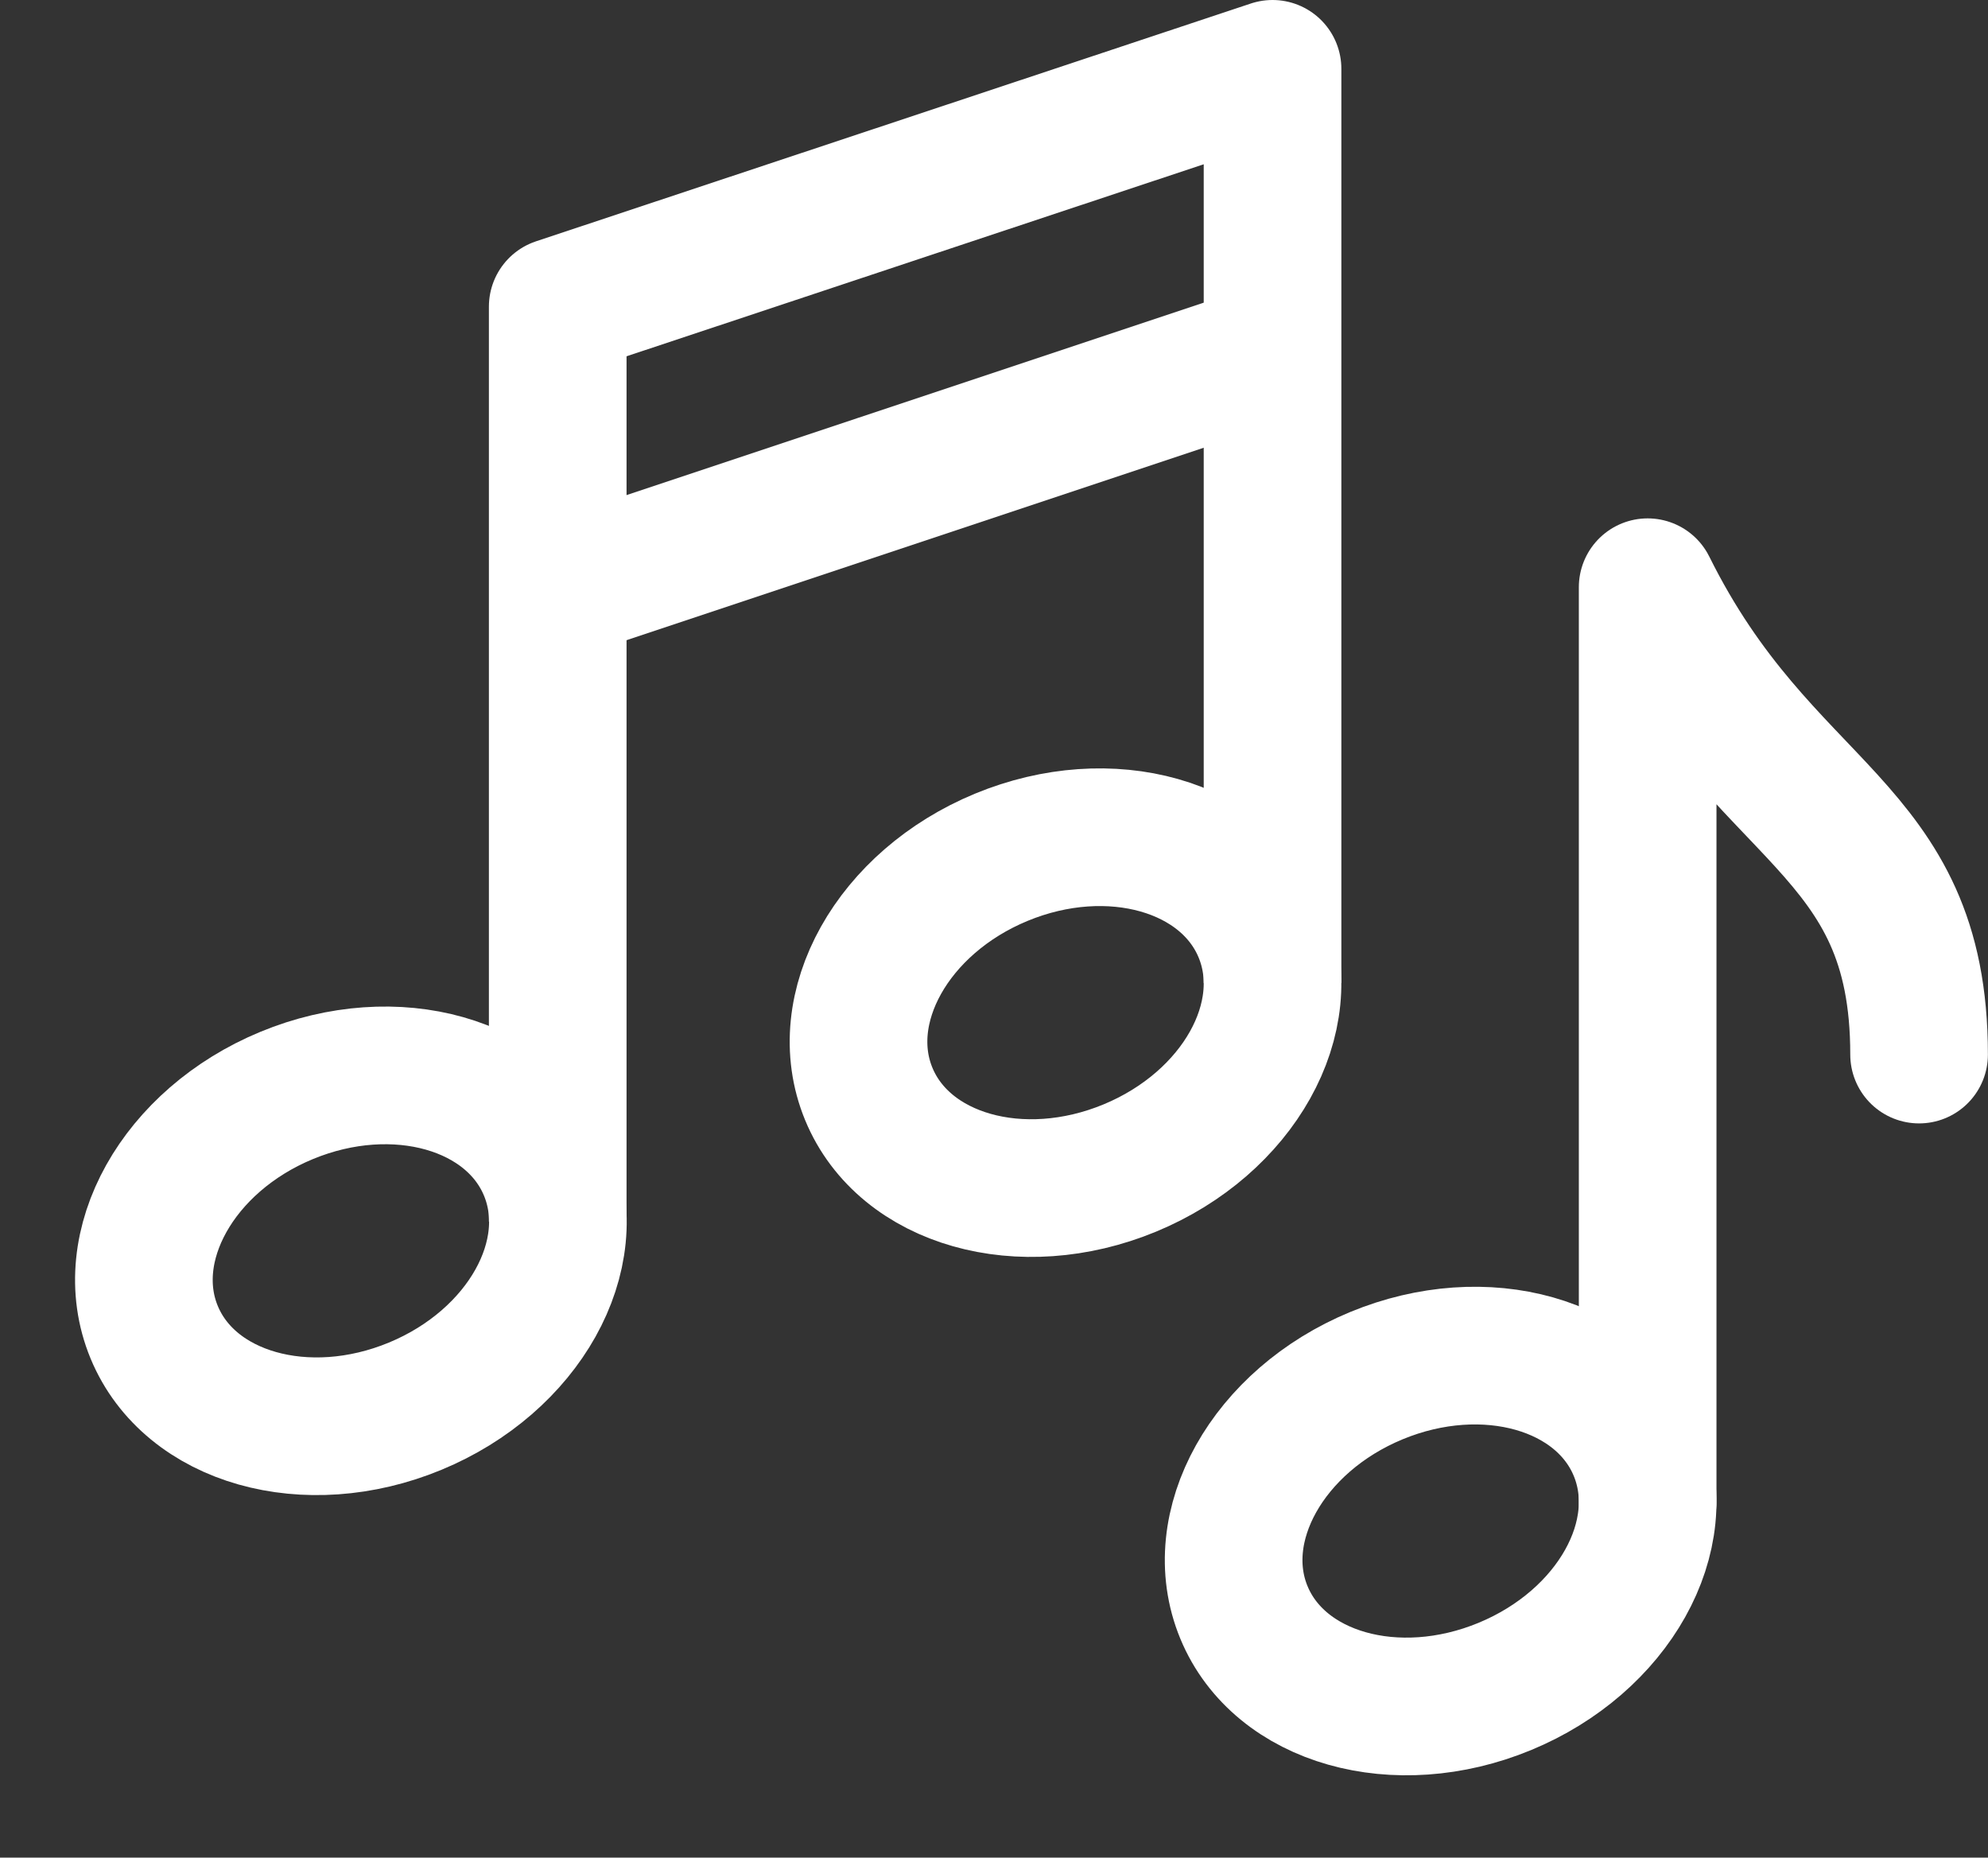<svg xmlns="http://www.w3.org/2000/svg" width="21.665" height="20.24" viewBox="0 0 21.665 20.24">
  <rect x="0" y="0" width="21.665" height="20.24" fill="#333333" stroke="none"/>
  <g id="Group_235270" data-name="Group 235270" transform="translate(-761.313 -360.35)">
    <ellipse id="Ellipse_100" data-name="Ellipse 100" cx="2.32" cy="1.832" rx="2.32" ry="1.832" transform="translate(762.293 373.172) rotate(-22.467)" fill="none" stroke="#fff" stroke-width="1.5"/>
    <ellipse id="Ellipse_101" data-name="Ellipse 101" cx="2.32" cy="1.832" rx="2.32" ry="1.832" transform="translate(774.169 376.225) rotate(-22.467)" fill="none" stroke="#fff" stroke-width="1.5"/>
    <path id="Path_274" data-name="Path 274" d="M781.23,377.369V367.4c1.255,2.528,2.958,2.564,2.958,5.092" transform="translate(-1.961 -0.652)" fill="none" stroke="#fff" stroke-linecap="round" stroke-linejoin="round" stroke-width="1.5"/>
    <ellipse id="Ellipse_102" data-name="Ellipse 102" cx="2.32" cy="1.832" rx="2.32" ry="1.832" transform="translate(770.081 370.577) rotate(-22.467)" fill="none" stroke="#fff" stroke-width="1.5"/>
    <path id="Path_275" data-name="Path 275" d="M767.98,373.66v-9.969l7.79-2.591v9.96" transform="translate(-0.589 0)" fill="none" stroke="#fff" stroke-linejoin="round" stroke-width="1.5"/>
    <line id="Line_16" data-name="Line 16" y1="2.595" x2="7.785" transform="translate(767.393 364.189)" fill="none" stroke="#fff" stroke-width="1.5"/>
  </g>
</svg>

